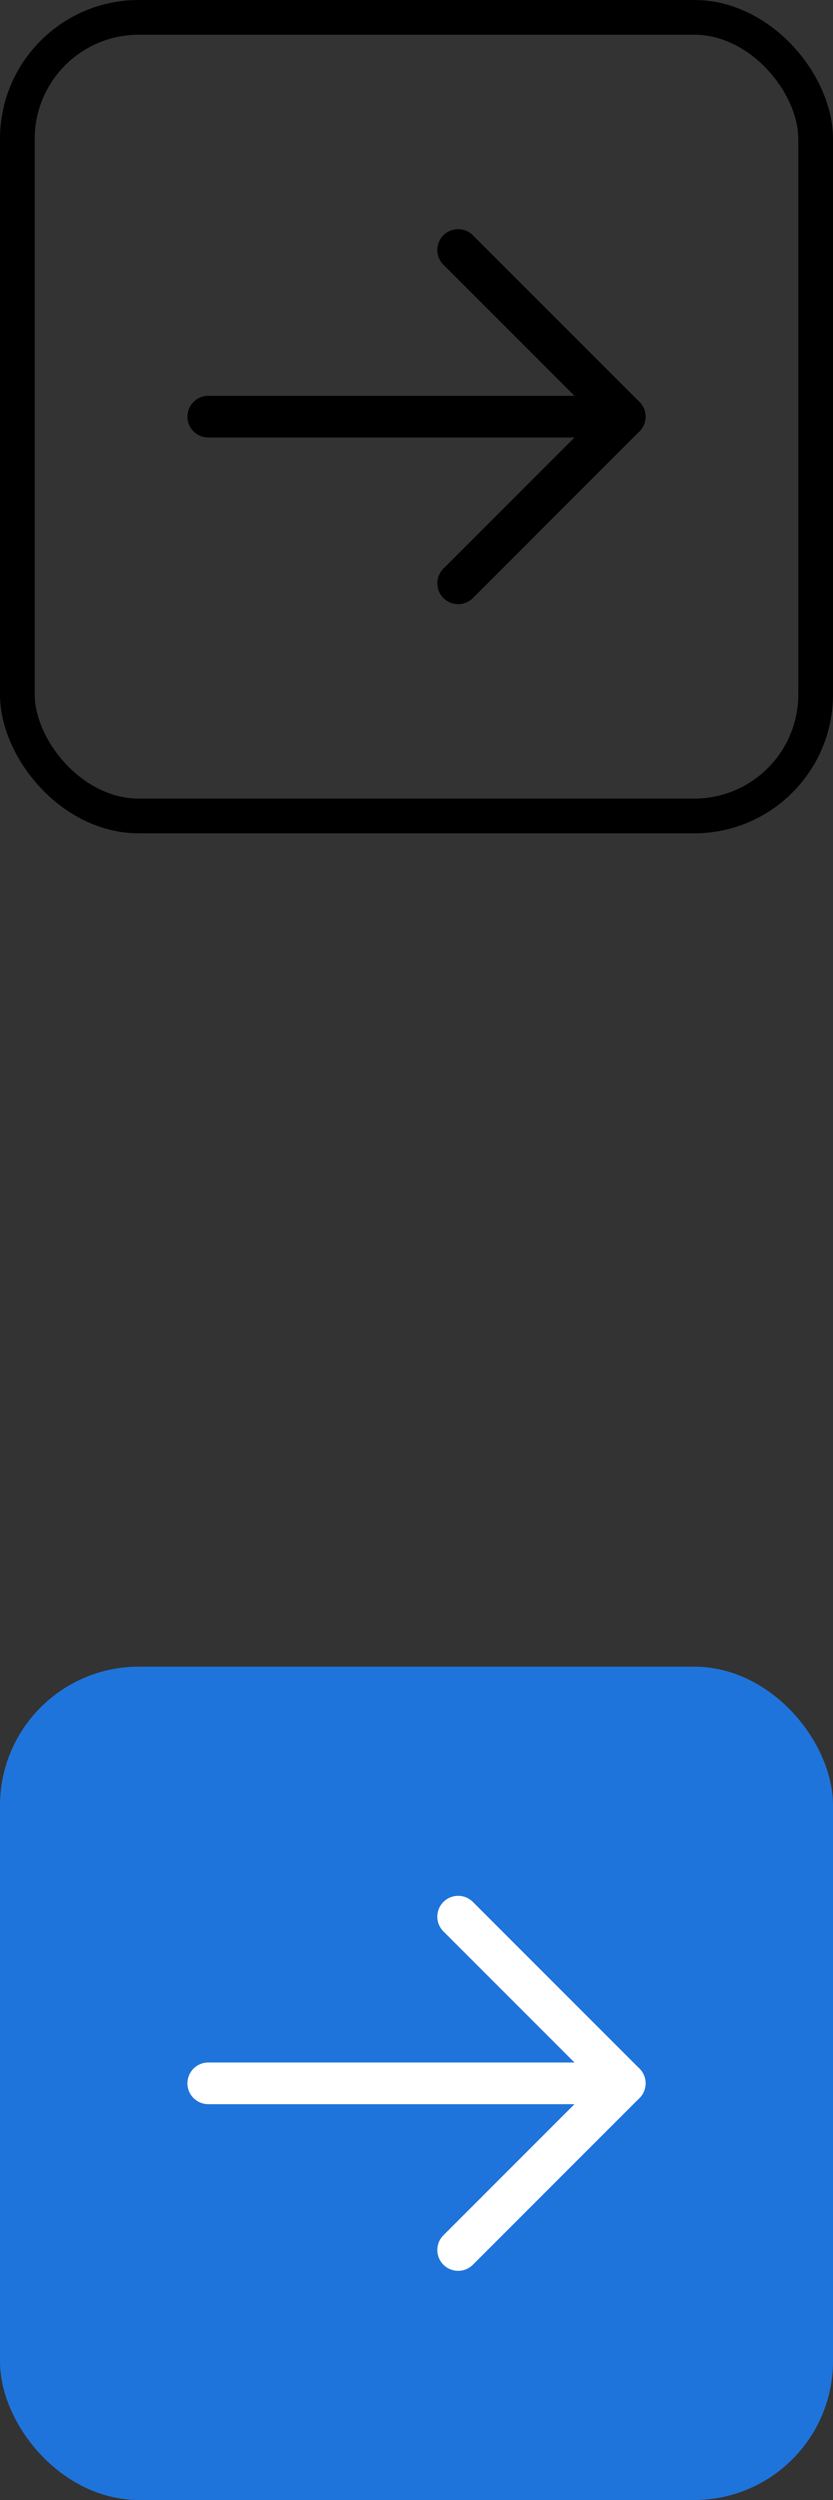 <svg width="24" height="72" viewBox="0 0 24 72" fill="none" xmlns="http://www.w3.org/2000/svg">
<rect x="0" y="0" width="24" height="72" fill="#333333" stroke="none"/>
<g clip-path="url(#clip0_5903_12800)">
<rect x="0.5" y="48.5" width="23" height="23" rx="3.5" fill="#1F74DB"/>
<rect x="0.5" y="48.5" width="23" height="23" rx="3.5" stroke="#1F74DB"/>
<path d="M6 60H18" stroke="white" stroke-width="1.2" stroke-linecap="round" stroke-linejoin="round"/>
<path d="M13.2 55.2L18 60L13.2 64.8" stroke="white" stroke-width="1.2" stroke-linecap="round" stroke-linejoin="round"/>
<rect x="0.5" y="0.5" width="23" height="23" rx="3.5" stroke="black"/>
<path d="M6 12H18" stroke="black" stroke-width="1.2" stroke-linecap="round" stroke-linejoin="round"/>
<path d="M13.2 7.2L18 12L13.2 16.8" stroke="black" stroke-width="1.2" stroke-linecap="round" stroke-linejoin="round"/>
</g>
<defs>
<clipPath id="clip0_5903_12800">
<rect width="24" height="72" fill="white"/>
</clipPath>
</defs>
</svg>
